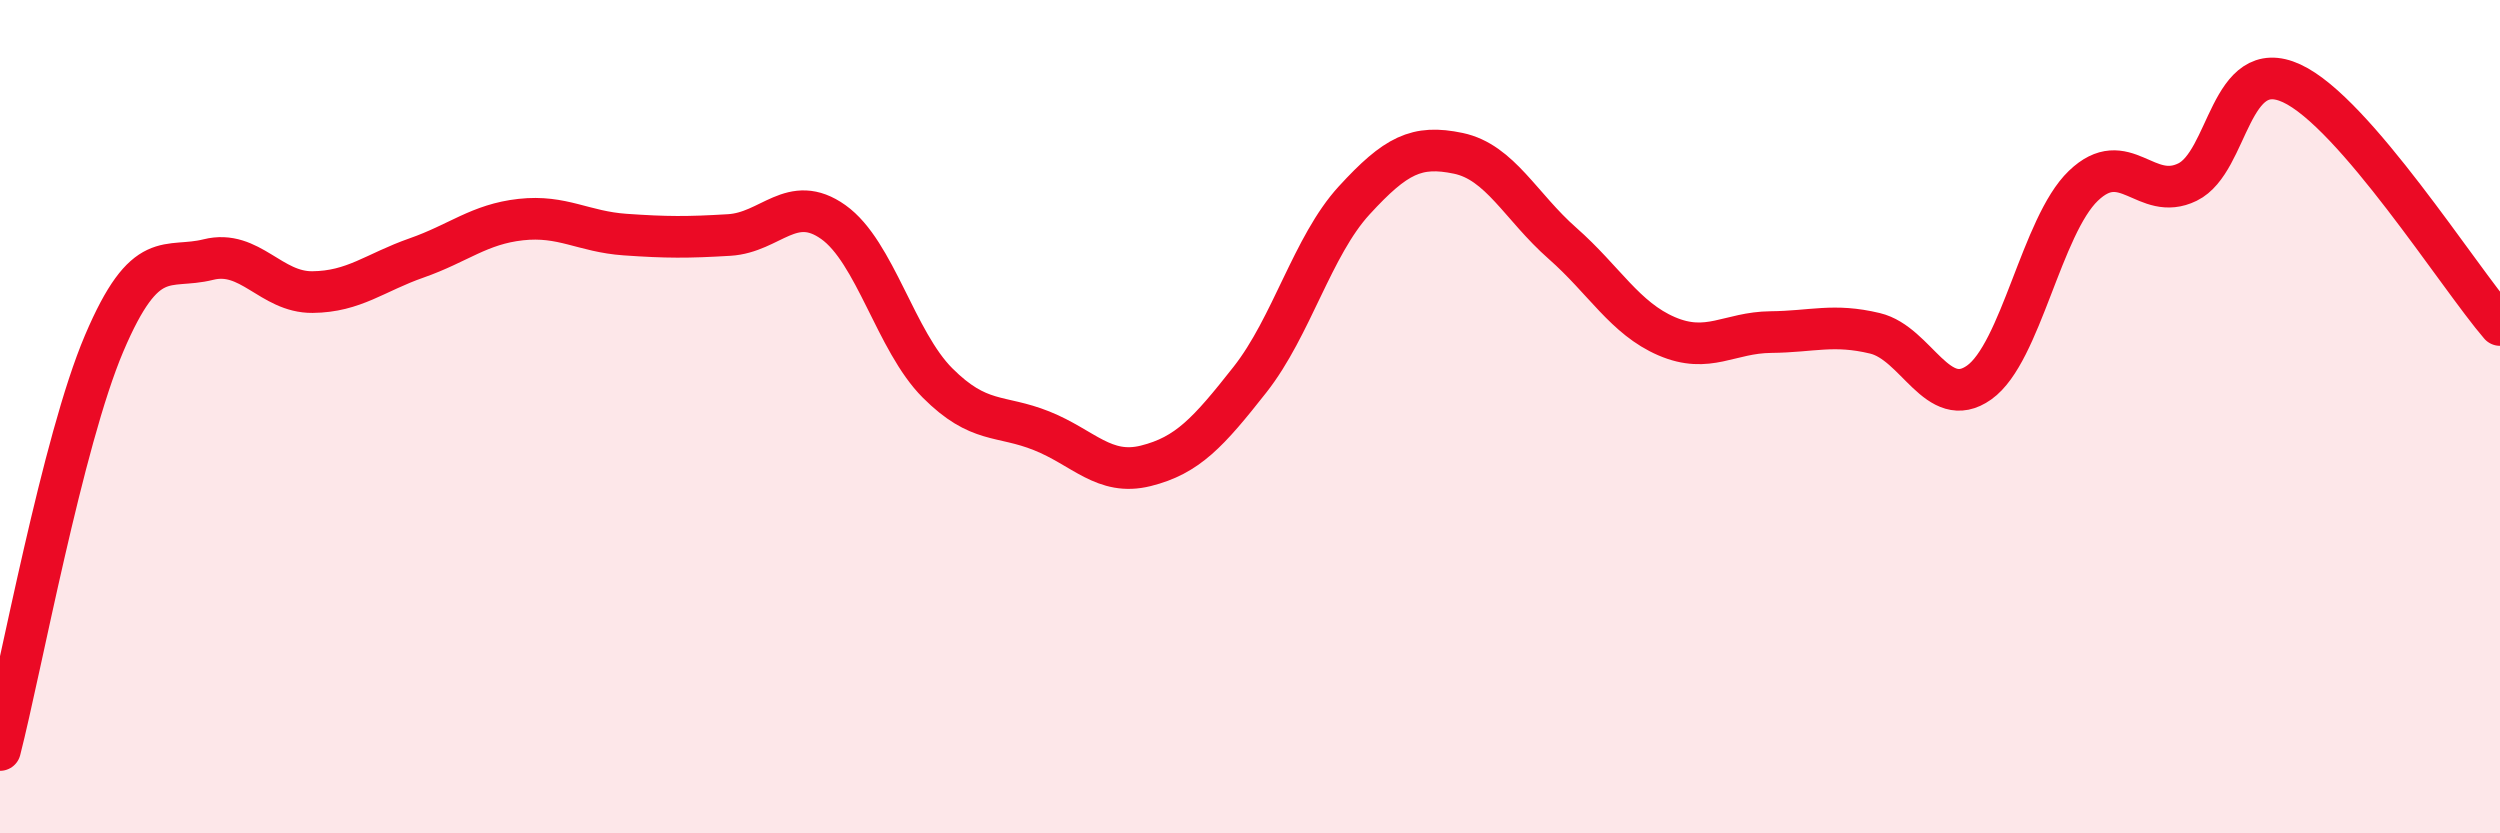 
    <svg width="60" height="20" viewBox="0 0 60 20" xmlns="http://www.w3.org/2000/svg">
      <path
        d="M 0,18 C 0.5,16.05 1.5,10.59 2.5,8.24 C 3.5,5.89 4,6.48 5,6.23 C 6,5.98 6.5,7.02 7.5,7.01 C 8.5,7 9,6.54 10,6.19 C 11,5.84 11.5,5.38 12.5,5.27 C 13.5,5.16 14,5.56 15,5.63 C 16,5.7 16.5,5.7 17.5,5.64 C 18.5,5.58 19,4.62 20,5.33 C 21,6.04 21.5,8.19 22.5,9.19 C 23.5,10.19 24,9.94 25,10.34 C 26,10.74 26.5,11.43 27.5,11.18 C 28.5,10.93 29,10.38 30,9.11 C 31,7.84 31.5,5.9 32.5,4.81 C 33.5,3.72 34,3.47 35,3.68 C 36,3.89 36.5,4.96 37.5,5.84 C 38.5,6.72 39,7.64 40,8.07 C 41,8.5 41.5,7.98 42.5,7.97 C 43.5,7.96 44,7.76 45,8 C 46,8.24 46.5,9.89 47.5,9.18 C 48.5,8.47 49,5.42 50,4.46 C 51,3.5 51.5,4.86 52.5,4.37 C 53.5,3.88 53.5,1.31 55,2 C 56.5,2.69 59,6.64 60,7.8L60 20L0 20Z"
        fill="#EB0A25"
        opacity="0.1"
        stroke-linecap="round"
        stroke-linejoin="round"
      />
      <path
        d="M 0,18 C 0.5,16.05 1.5,10.59 2.5,8.24 C 3.5,5.89 4,6.48 5,6.23 C 6,5.98 6.5,7.02 7.5,7.01 C 8.5,7 9,6.54 10,6.19 C 11,5.84 11.5,5.38 12.5,5.27 C 13.5,5.16 14,5.56 15,5.63 C 16,5.7 16.5,5.7 17.5,5.64 C 18.5,5.58 19,4.62 20,5.33 C 21,6.04 21.5,8.19 22.5,9.19 C 23.5,10.19 24,9.94 25,10.34 C 26,10.74 26.5,11.43 27.5,11.18 C 28.5,10.93 29,10.38 30,9.11 C 31,7.84 31.5,5.9 32.5,4.81 C 33.5,3.72 34,3.47 35,3.68 C 36,3.89 36.5,4.96 37.5,5.84 C 38.5,6.72 39,7.64 40,8.07 C 41,8.5 41.5,7.98 42.5,7.97 C 43.5,7.96 44,7.76 45,8 C 46,8.24 46.5,9.89 47.5,9.18 C 48.5,8.47 49,5.42 50,4.46 C 51,3.5 51.5,4.86 52.5,4.37 C 53.5,3.88 53.5,1.31 55,2 C 56.5,2.69 59,6.64 60,7.8"
        stroke="#EB0A25"
        stroke-width="1"
        fill="none"
        stroke-linecap="round"
        stroke-linejoin="round"
      />
    </svg>
  
